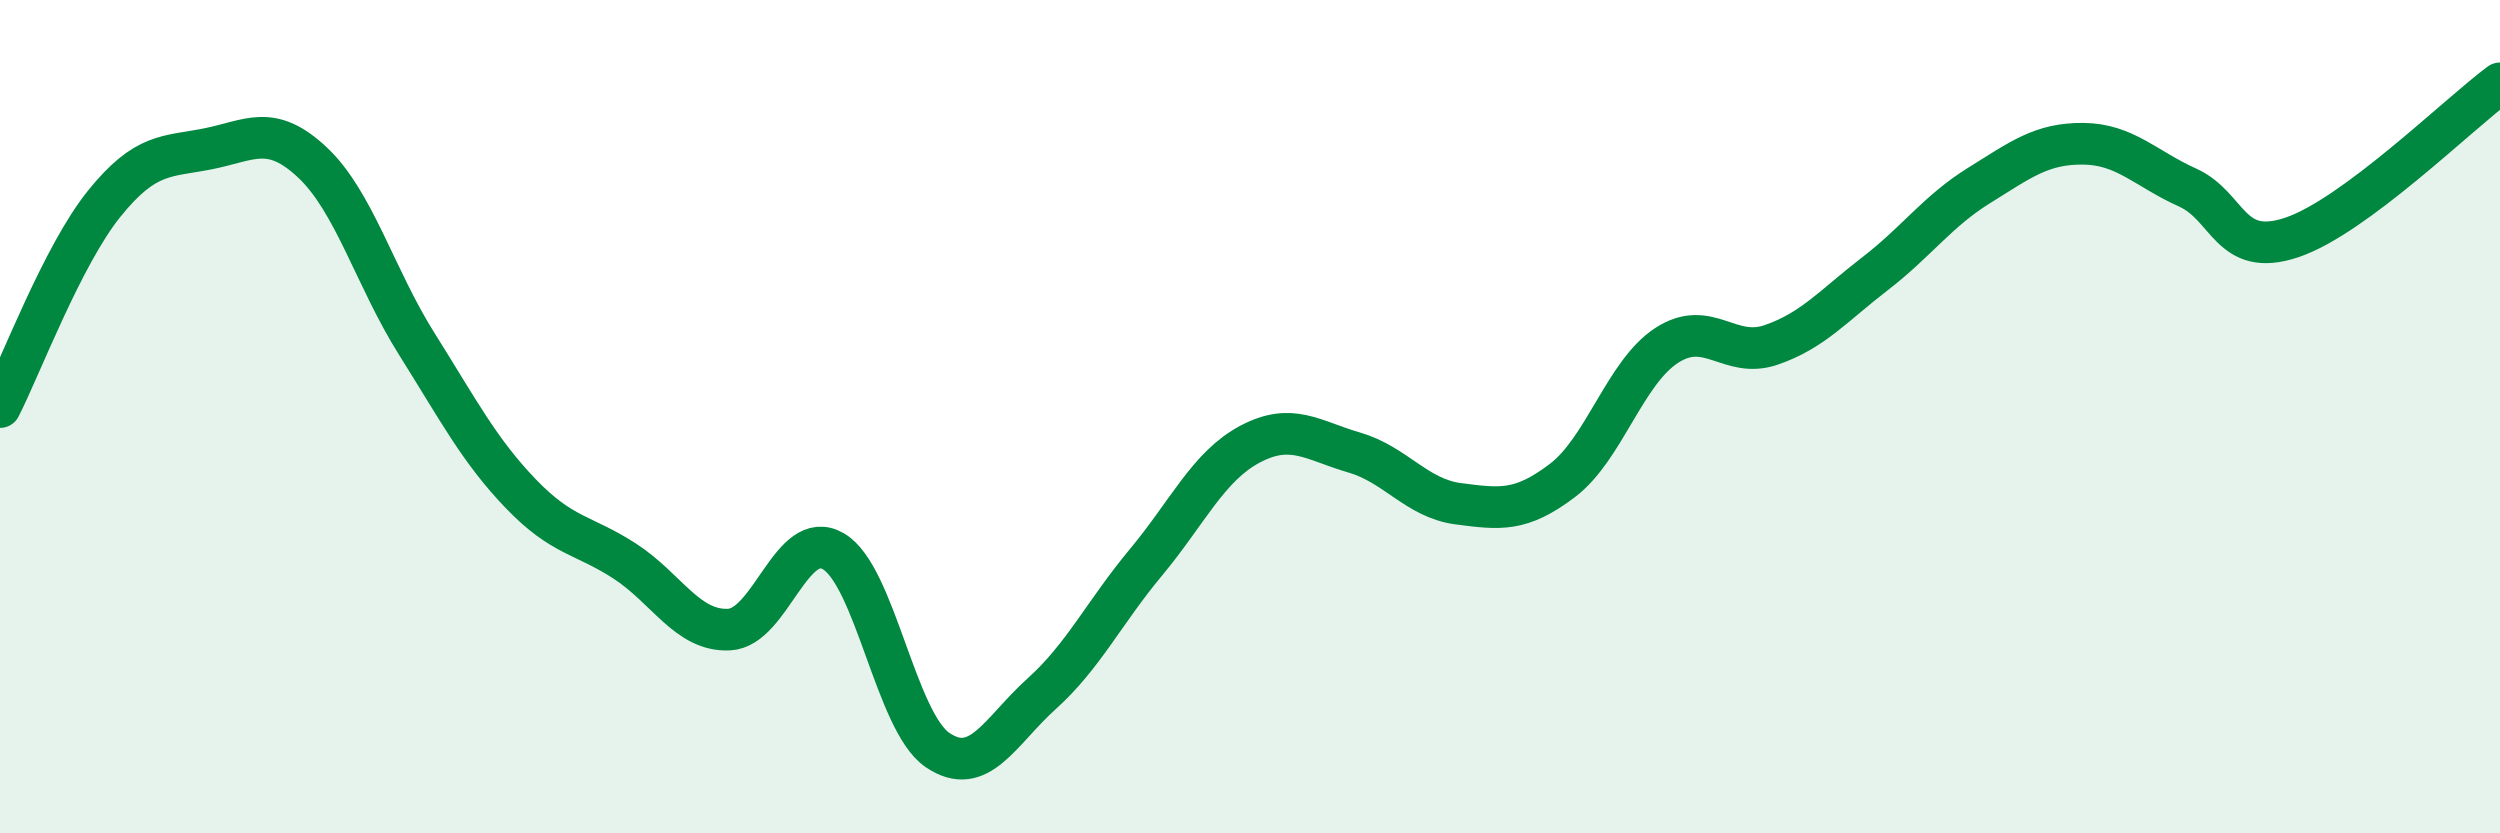 
    <svg width="60" height="20" viewBox="0 0 60 20" xmlns="http://www.w3.org/2000/svg">
      <path
        d="M 0,9.77 C 0.5,8.79 1.5,6.13 2.5,4.89 C 3.5,3.65 4,3.77 5,3.57 C 6,3.37 6.5,2.96 7.5,3.9 C 8.5,4.84 9,6.66 10,8.25 C 11,9.84 11.5,10.81 12.5,11.85 C 13.5,12.89 14,12.82 15,13.47 C 16,14.12 16.5,15.16 17.5,15.11 C 18.5,15.06 19,12.65 20,13.23 C 21,13.81 21.5,17.32 22.5,18 C 23.5,18.68 24,17.55 25,16.65 C 26,15.75 26.5,14.7 27.5,13.5 C 28.5,12.3 29,11.19 30,10.66 C 31,10.13 31.5,10.57 32.5,10.86 C 33.5,11.15 34,11.96 35,12.09 C 36,12.22 36.5,12.29 37.5,11.53 C 38.5,10.77 39,8.94 40,8.29 C 41,7.64 41.5,8.62 42.5,8.28 C 43.5,7.94 44,7.34 45,6.57 C 46,5.8 46.5,5.07 47.5,4.45 C 48.5,3.83 49,3.44 50,3.45 C 51,3.46 51.5,4.05 52.5,4.5 C 53.5,4.95 53.5,6.2 55,5.7 C 56.5,5.2 59,2.74 60,2L60 20L0 20Z"
        fill="#008740"
        opacity="0.1"
        stroke-linecap="round"
        stroke-linejoin="round"
      />
      <path
        d="M 0,9.77 C 0.5,8.79 1.5,6.13 2.5,4.89 C 3.5,3.65 4,3.77 5,3.57 C 6,3.37 6.5,2.96 7.5,3.9 C 8.5,4.84 9,6.66 10,8.25 C 11,9.84 11.5,10.81 12.5,11.85 C 13.5,12.89 14,12.82 15,13.47 C 16,14.12 16.5,15.16 17.5,15.11 C 18.5,15.06 19,12.65 20,13.23 C 21,13.81 21.5,17.32 22.5,18 C 23.5,18.68 24,17.55 25,16.65 C 26,15.75 26.5,14.7 27.5,13.5 C 28.5,12.3 29,11.19 30,10.66 C 31,10.13 31.5,10.57 32.5,10.86 C 33.5,11.15 34,11.96 35,12.09 C 36,12.22 36.5,12.29 37.5,11.53 C 38.5,10.77 39,8.94 40,8.29 C 41,7.64 41.5,8.62 42.5,8.28 C 43.5,7.94 44,7.34 45,6.57 C 46,5.8 46.5,5.07 47.5,4.45 C 48.5,3.83 49,3.44 50,3.45 C 51,3.46 51.5,4.05 52.5,4.5 C 53.5,4.95 53.5,6.2 55,5.7 C 56.5,5.2 59,2.74 60,2"
        stroke="#008740"
        stroke-width="1"
        fill="none"
        stroke-linecap="round"
        stroke-linejoin="round"
      />
    </svg>
  